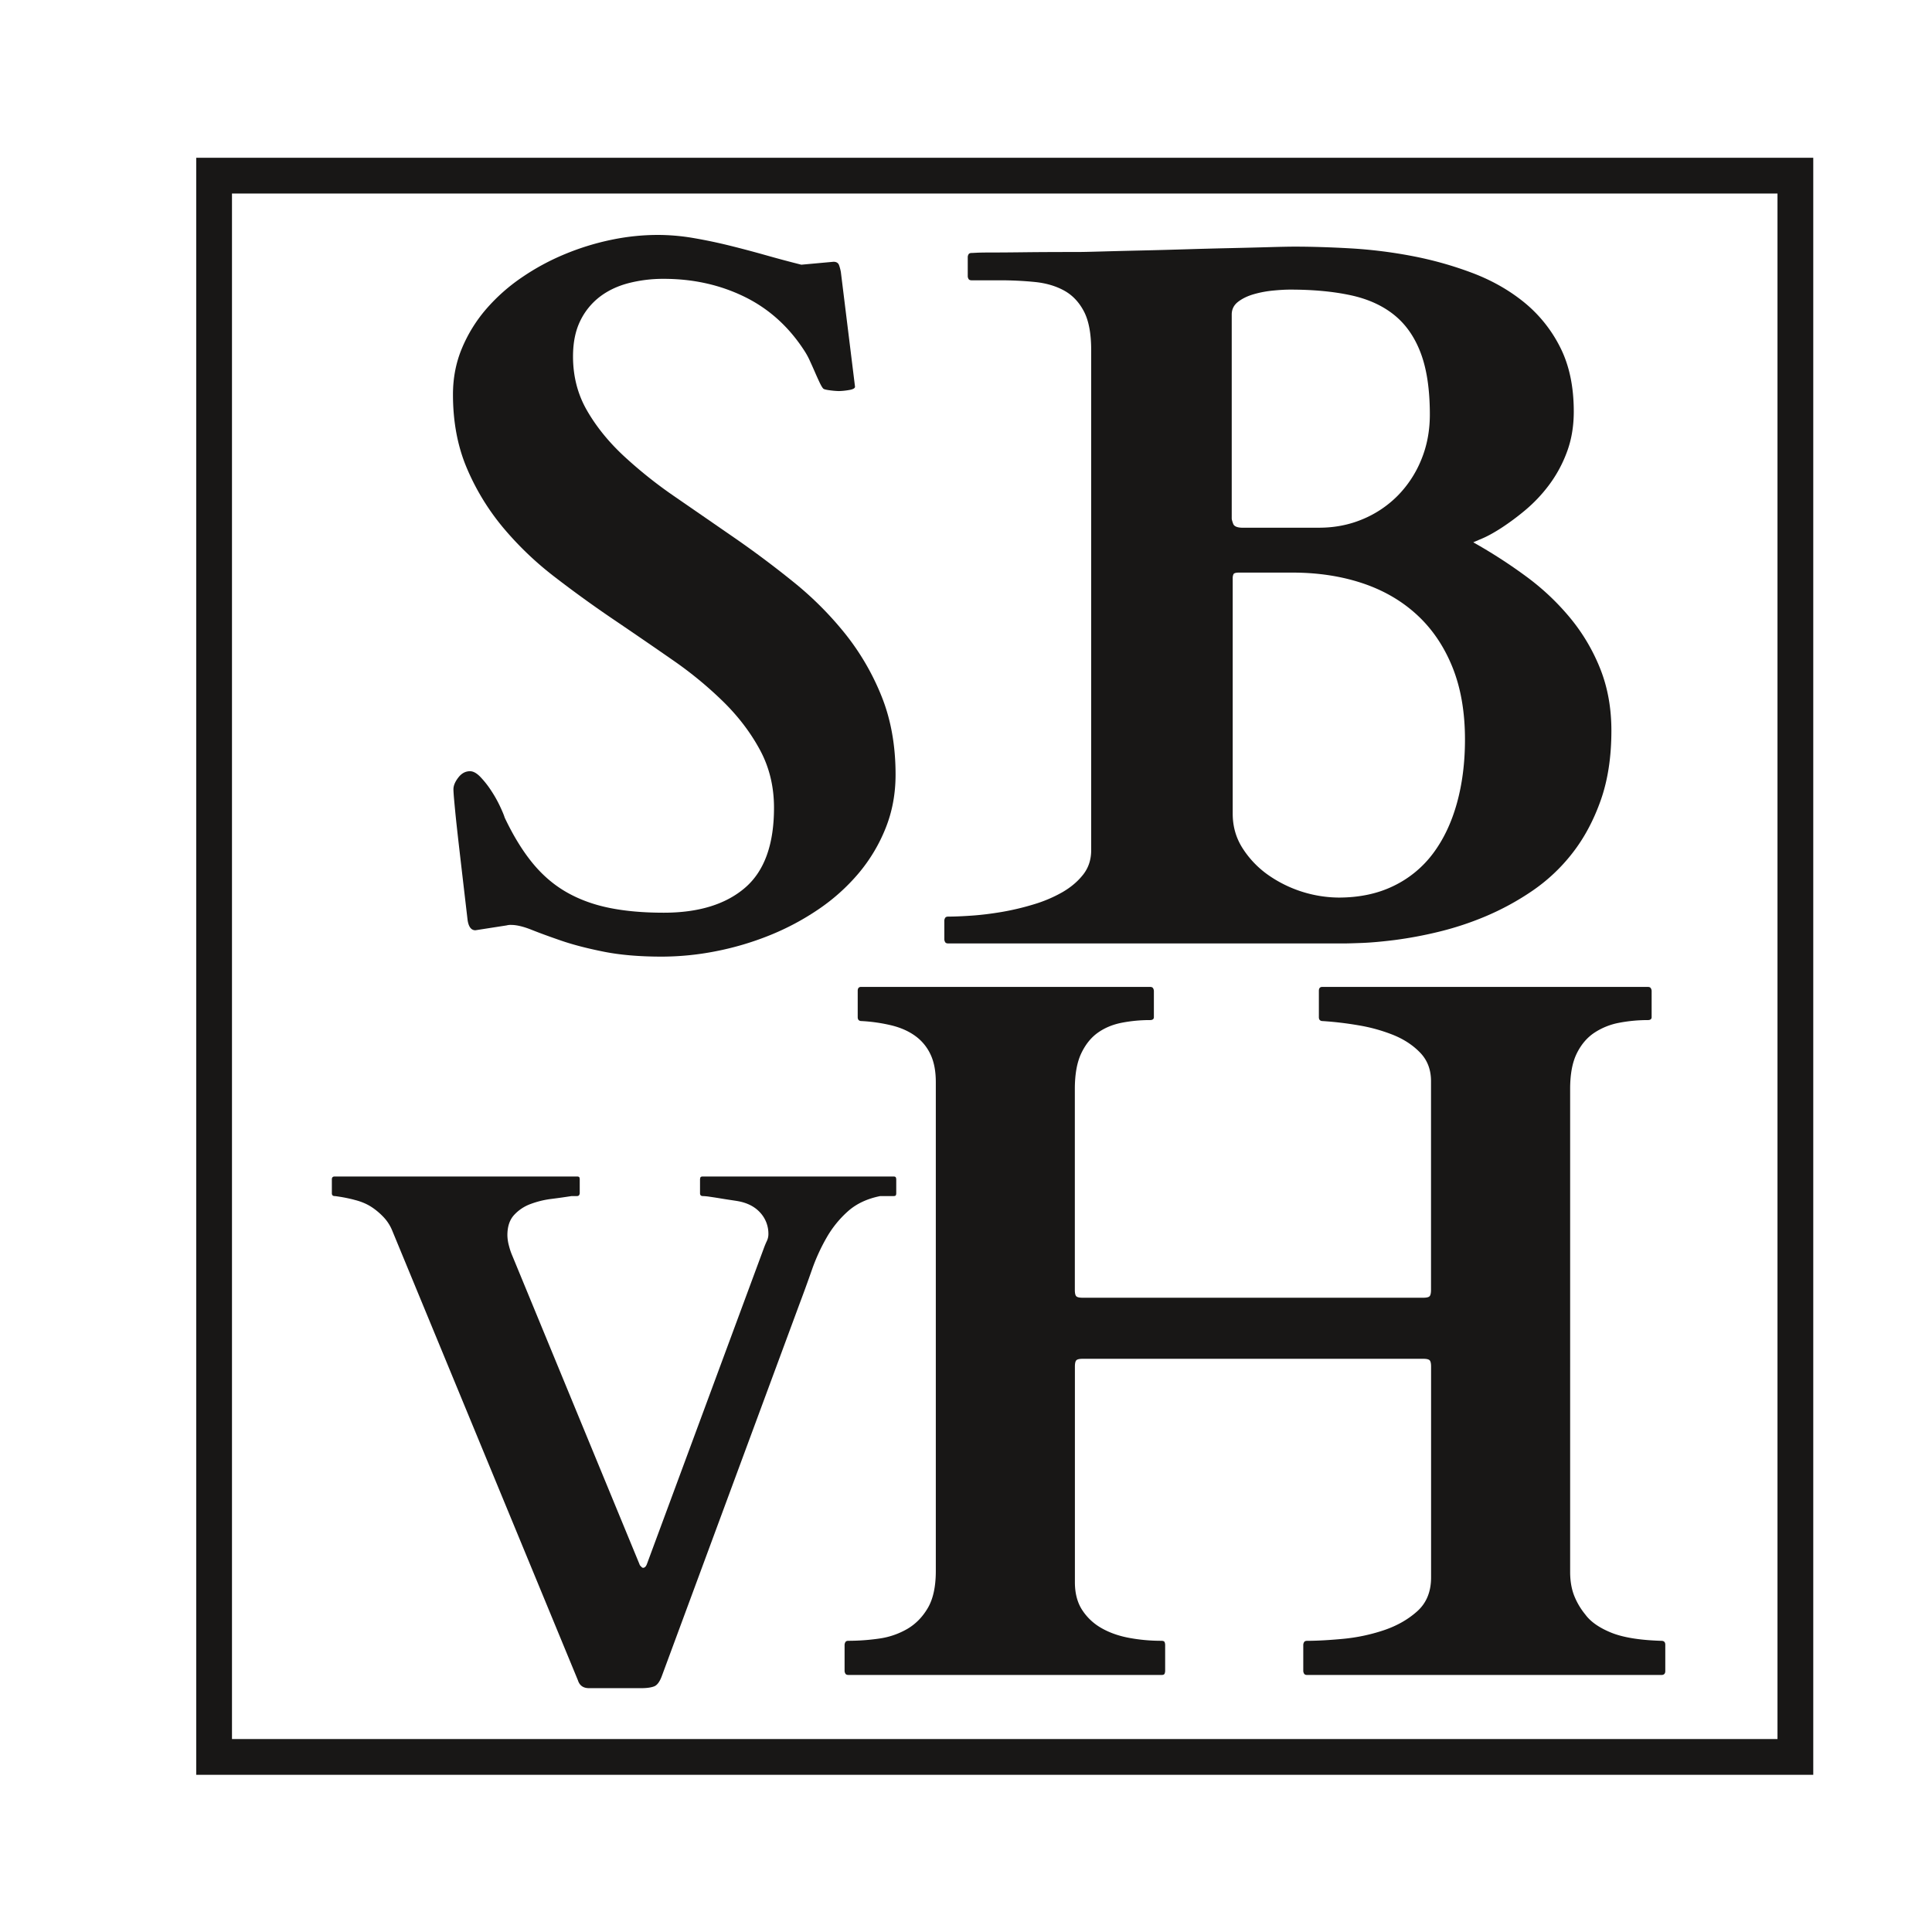 <svg id="Laag_1" data-name="Laag 1" xmlns="http://www.w3.org/2000/svg" viewBox="0 0 3061.42 3061.42">
  <defs>
    <style>
      .cls-1 {
        fill: #181716;
      }

      .cls-2 {
        fill: none;
        stroke: #181716;
        stroke-miterlimit: 10;
        stroke-width: 56.67px;
      }
    </style>
  </defs>
  <path class="cls-1" d="M753.31,1474.08q-10,0-12.37-16.23-8.51-72.69-13.15-112.89t-6.57-60.31q-1.94-20.12-2.32-25.91c-.26-3.86-.39-6.57-.39-8.11q0-8.51,7.74-18.56t18.55-10q7.74,0,16.63,9.28a149.85,149.85,0,0,1,17,21.65,199.58,199.58,0,0,1,13.92,24.74q5.79,12.38,7.34,17.78Q819.8,1338,843.39,1367t53.74,46.4q30.15,17.38,68,25.13t86.6,7.73q82.73,0,128.74-39.44t46-126.8q0-50.27-22-91.24t-57.61-76.16a609.4,609.4,0,0,0-81.18-66.88q-45.63-31.71-93.56-64.18t-93.56-67.66a516.59,516.59,0,0,1-81.19-77.7,375,375,0,0,1-57.6-94.34q-22-51.79-22-116.75,0-39.44,14.31-73.46a231.7,231.7,0,0,1,38.27-61.85,290.43,290.43,0,0,1,56.06-49.87,372.27,372.27,0,0,1,68.43-37.12A407,407,0,0,1,968.65,380a361.7,361.7,0,0,1,73.07-7.73,336.79,336.79,0,0,1,57.6,5q29,5,57.22,12t56.83,15.08q28.61,8.11,56.44,15.08l51-4.64q7,0,8.9,5.8a68.64,68.64,0,0,1,2.7,10.43l22.43,181.71q0,3.87-10.06,5.41a109.79,109.79,0,0,1-15.46,1.55,124,124,0,0,1-13.92-1.16q-9.27-1.17-10.82-2.71-2.33-2.33-5.8-9.66t-7.35-16.24q-3.86-8.89-8.12-18.17a116.35,116.35,0,0,0-8.89-16.24q-37.11-57.21-95.1-85.44t-127.58-28.22a219.91,219.91,0,0,0-56.45,7q-26.28,7-45.62,22a106.65,106.65,0,0,0-30.54,38.28Q908,532.31,908,564.79q0,47.16,22,85.44t58,71.91a706.51,706.51,0,0,0,82,65.33q46,31.71,93.56,64.57t93.55,70a535.17,535.17,0,0,1,82,82,392.31,392.31,0,0,1,58,99.75q22,54.88,22,123.71,0,45.61-15.85,85a261.44,261.44,0,0,1-42.91,71.52,312.3,312.3,0,0,1-63.4,56.84,408,408,0,0,1-77.71,41.36,467,467,0,0,1-85.06,25.13,446.5,446.5,0,0,1-85.44,8.51q-52.58,0-91.62-7.74t-67.27-17.39q-28.21-9.68-47.55-17.4t-32.48-7.73a23.7,23.7,0,0,0-7,.77Z"/>
  <path class="cls-1" d="M1496.36,1458.62a9.2,9.2,0,0,1,1.16-3.87c.78-1.54,2.45-2.32,5-2.32q14.68,0,37.11-1.54t47.56-5.8a411.12,411.12,0,0,0,50.64-12,216.17,216.17,0,0,0,45.62-19.33q20.1-11.6,32.86-27.83t12.76-38.66V554.74q0-39.43-11.6-61.47t-31.31-32.86q-19.73-10.83-46-13.54a553.84,553.84,0,0,0-56.44-2.7h-44.08c-2.57,0-4.25-.78-5-2.32a9.05,9.05,0,0,1-1.16-3.87V407.05a9,9,0,0,1,1.16-3.86c.77-1.55,2.45-2.32,5-2.32.52,0,3.22-.13,8.12-.39s13.53-.38,25.9-.38,29.13-.13,50.26-.39,48.72-.39,82.74-.39q10.82,0,37.5-.77t61.08-1.55q34.41-.76,72.68-1.93t72.68-1.93q34.41-.78,61.47-1.55t39.44-.77q39.43,0,87.76,2.7a750.45,750.45,0,0,1,97.42,12,576.42,576.42,0,0,1,95.49,26.67q46.4,17.4,82.35,46.4a217.22,217.22,0,0,1,57.6,71.52q21.66,42.52,21.65,102.06,0,35.57-11.21,65A207,207,0,0,1,2454,769.3a238.09,238.09,0,0,1-37.5,39.44,397.07,397.07,0,0,1-37.5,27.83q-17.4,11.22-30.15,16.63t-14.31,6.18a805.23,805.23,0,0,1,83.9,54.13,388,388,0,0,1,70,66.11,300.06,300.06,0,0,1,47.55,80.8q17.4,44.07,17.4,97.42,0,62.63-17,110.57t-44.85,83.51a280.56,280.56,0,0,1-63.79,59.92,422,422,0,0,1-73.84,40.21,486.33,486.33,0,0,1-75.39,24.74,647.54,647.54,0,0,1-68.42,12.76q-30.93,3.85-52.2,4.64t-27.44.77H1502.55c-2.58,0-4.25-.77-5-2.32a9.16,9.16,0,0,1-1.16-3.87Zm593.83-622.43q37.11,0,69.2-13.54a169.64,169.64,0,0,0,55.67-37.5,175.28,175.28,0,0,0,37.12-56.83q13.53-32.85,13.53-71.52,0-58.77-14.31-97t-42.14-60.69q-27.83-22.43-69.2-31.32t-95.49-8.89q-11.6,0-27.45,1.55a168.63,168.63,0,0,0-30.54,5.79q-14.7,4.26-24.74,12t-10.06,20.1v323.2c0,1.55.78,4.39,2.32,8.51s6.7,6.19,15.47,6.19Zm-136.86,453.1q0,30.15,15.46,54.51a152,152,0,0,0,39.44,41.75,198,198,0,0,0,112.89,36.73q49.49,0,87.37-18.56a170.2,170.2,0,0,0,62.63-51.8q24.74-33.26,37.5-79.26t12.76-100.9q0-65.73-20.11-115.21t-56.44-82.73q-36.35-33.26-86.6-49.88t-110.57-16.62h-84.28c-5.15,0-8.12.9-8.89,2.71a14.58,14.58,0,0,0-1.16,5.8Z"/>
  <path class="cls-1" d="M915.76,2662.57l-294-712a68.53,68.53,0,0,0-13.25-21.16,107.45,107.45,0,0,0-16.65-14.67,78.88,78.88,0,0,0-16.36-9,92.72,92.72,0,0,0-13-4.24q-3.94-1.12-9-2.25c-3.39-.76-6.68-1.41-9.88-2s-6.11-1-8.74-1.41-4.14-.56-4.52-.56q-4.51,0-4.51-4.52v-22q0-4.51,4.51-4.51H914.06c2.26,0,3.58.47,4,1.41a8.19,8.19,0,0,1,.57,3.1v22a6.52,6.52,0,0,1-.85,2.82c-.56,1.13-1.79,1.7-3.67,1.7H905.6q-14.1,2.25-31.88,4.51a144,144,0,0,0-33.28,8.18,66.08,66.08,0,0,0-26,17.49Q804,1937,804,1957.31a67.38,67.38,0,0,0,2.54,16.93,102.6,102.6,0,0,0,5.36,15.79l201.42,488.61a6.45,6.45,0,0,0,1.42,2.54l2,2a3.25,3.25,0,0,0,2.26,1.13q3.94,0,6.2-6.21l185.06-499.88q2.26-6.21,4.8-11.57a25.46,25.46,0,0,0,2.54-11,49.27,49.27,0,0,0-13-34.14q-13-14.38-36.11-18.33-3.37-.57-11-1.7t-16.08-2.54q-8.46-1.41-16.36-2.53a90.24,90.24,0,0,0-11.29-1.13q-4.51,0-4.51-4.52v-22a9.46,9.46,0,0,1,.56-2.82c.38-1.13,1.7-1.69,4-1.69h301.85c2.26,0,3.58.56,3.95,1.69a9.21,9.21,0,0,1,.57,2.82v22a8.24,8.24,0,0,1-.57,3.11c-.37.94-1.69,1.41-3.95,1.41h-20.87q-31,6.21-51.06,24a166.27,166.27,0,0,0-33.85,41.75,303.57,303.57,0,0,0-23.42,51.34q-9.59,27.36-19.18,52.75l-218.35,590.17q-5.09,14.1-12.41,16.92t-20.31,2.82H933.25Q919.71,2675,915.76,2662.57Z"/>
  <path class="cls-1" d="M1339.47,2651.79a9.2,9.2,0,0,1-1.16-3.87v-41.75a9.2,9.2,0,0,1,1.16-3.87q1.15-2.33,5-2.32a341.24,341.24,0,0,0,48.32-3.48,122.64,122.64,0,0,0,44.46-15.08q20.1-11.6,32.86-33.24t12.76-58.77V1714.66q0-26.29-8.51-44.08a75.33,75.33,0,0,0-24-29q-15.47-11.22-37.12-16.63a261.86,261.86,0,0,0-47.94-7q-6.18,0-6.18-6.19v-41.75q0-6.19,5.41-6.19h457.74q3.87,0,5,2.32a9.05,9.05,0,0,1,1.16,3.87v41.75q0,4.64-6.18,4.64a232.63,232.63,0,0,0-44.85,4.25q-21.65,4.26-37.88,15.85t-26.29,32.86q-10,21.27-10.06,56.06V2044q0,7.74,2.32,10.06t10.06,2.31h539.7q7.72,0,10-2.31t2.32-10.06V1713.11q0-27.06-17-44.85T2207.78,1640a266.73,266.73,0,0,0-56.05-15.46,539,539,0,0,0-55.67-6.57q-6.2,0-6.19-6.19v-41.75q0-6.19,5.41-6.19H2611q3.87,0,5,2.32a9.2,9.2,0,0,1,1.16,3.87v41.75q0,4.64-6.19,4.64a238.6,238.6,0,0,0-45.23,4.25,106.77,106.77,0,0,0-39.43,15.85q-17.4,11.6-27.84,32.86t-10.44,56.06V2491q0,20.1,5.8,35.95a112.06,112.06,0,0,0,18.17,31.32q12.38,17,40.6,28.61t80,13.14q6.2,0,6.19,6.19v41.75q0,6.18-6.19,6.19H2071.31c-2.57,0-4.25-.78-5-2.32a9.05,9.05,0,0,1-1.16-3.87v-41.75a9.05,9.05,0,0,1,1.16-3.87c.77-1.55,2.45-2.32,5-2.32q23.21,0,56.45-3.09a287.67,287.67,0,0,0,64.56-13.53q31.32-10.44,53.35-30.16t22-53.74v-334q0-7.74-2.32-10.05t-10-2.32h-539.7q-7.74,0-10.06,2.32t-2.32,10.05V2507.2q0,26.28,11.6,44.07a88.18,88.18,0,0,0,30.54,28.61q18.94,10.82,43.69,15.46a276.68,276.68,0,0,0,51,4.64c3.1,0,4.9.77,5.42,2.32a12.92,12.92,0,0,1,.77,3.87v41.75a12.92,12.92,0,0,1-.77,3.87c-.52,1.54-2.07,2.32-4.64,2.32H1344.5C1341.92,2654.11,1340.24,2653.33,1339.47,2651.79Z"/>
  <rect class="cls-2" x="339.26" y="278.33" width="2505.67" height="2505.67"/>
</svg>
